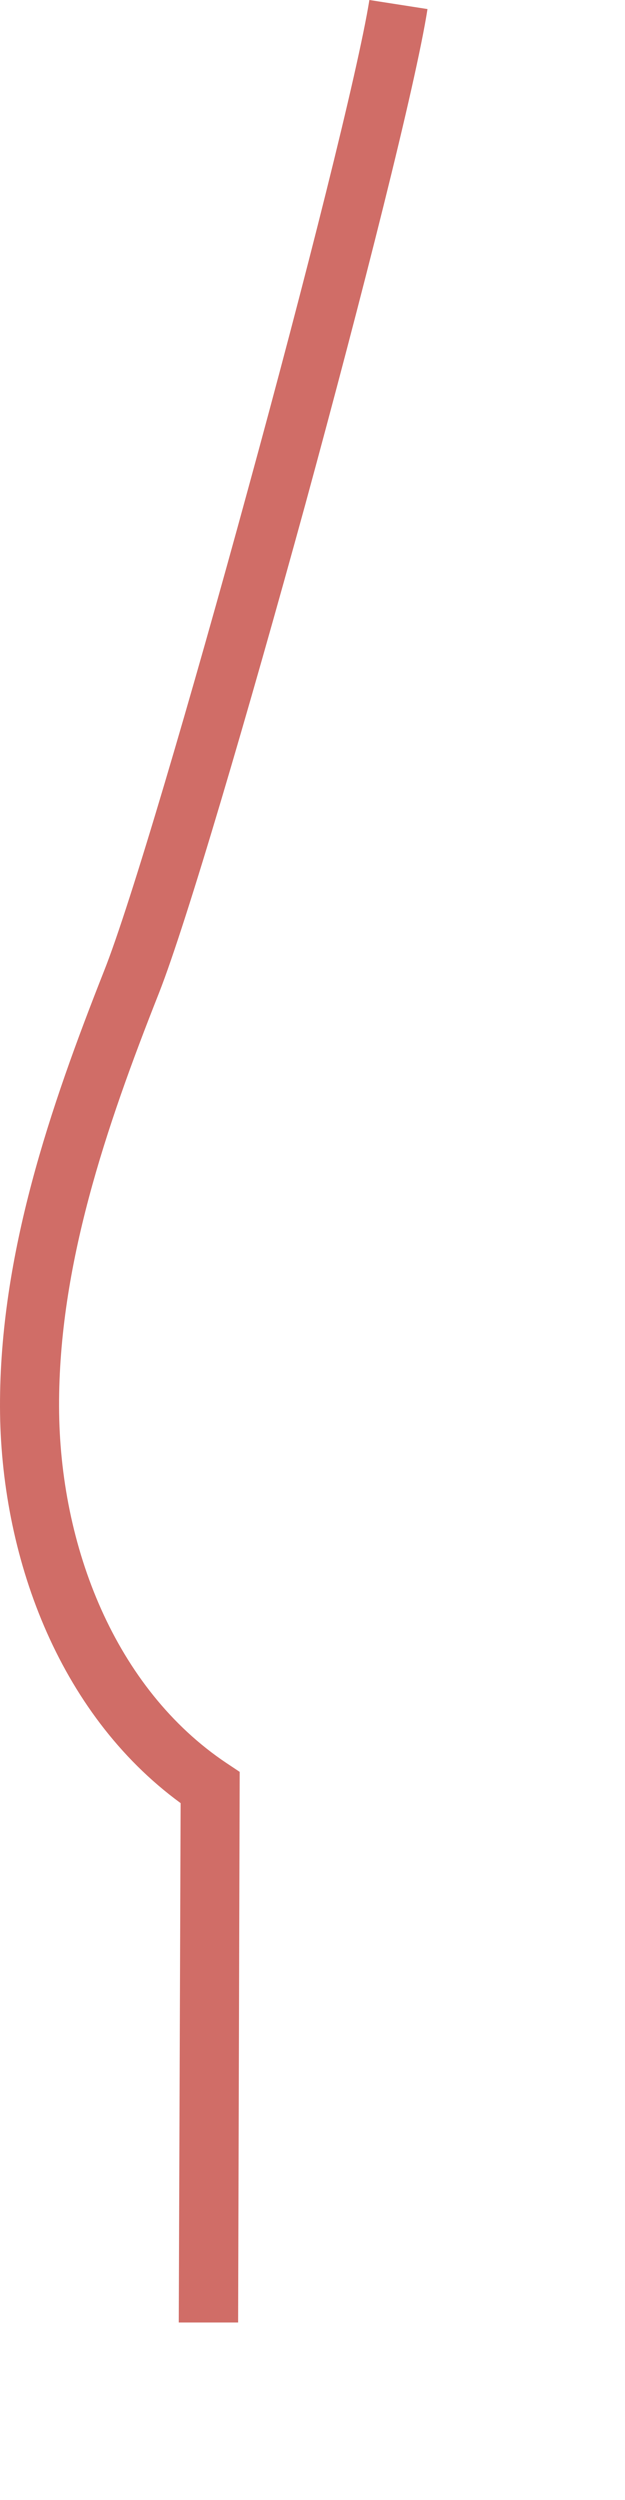 <?xml version="1.0" encoding="utf-8"?>
<svg xmlns="http://www.w3.org/2000/svg" fill="none" height="100%" overflow="visible" preserveAspectRatio="none" style="display: block;" viewBox="0 0 2 8" width="100%">
<path clip-rule="evenodd" d="M0.794 1.564C0.978 0.892 1.146 0.225 1.182 0L1.368 0.029C1.331 0.267 1.159 0.946 0.977 1.614C0.794 2.281 0.597 2.953 0.509 3.177C0.337 3.612 0.188 4.052 0.189 4.5C0.19 4.948 0.369 5.404 0.725 5.642L0.767 5.67L0.762 7.432L0.572 7.432L0.578 5.77C0.183 5.481 0.001 4.973 9.37435e-06 4.501C-0.001 4.013 0.161 3.543 0.333 3.107C0.417 2.896 0.611 2.235 0.794 1.564Z" fill="#D06D67" fill-rule="evenodd" id="Vector"/>
</svg>